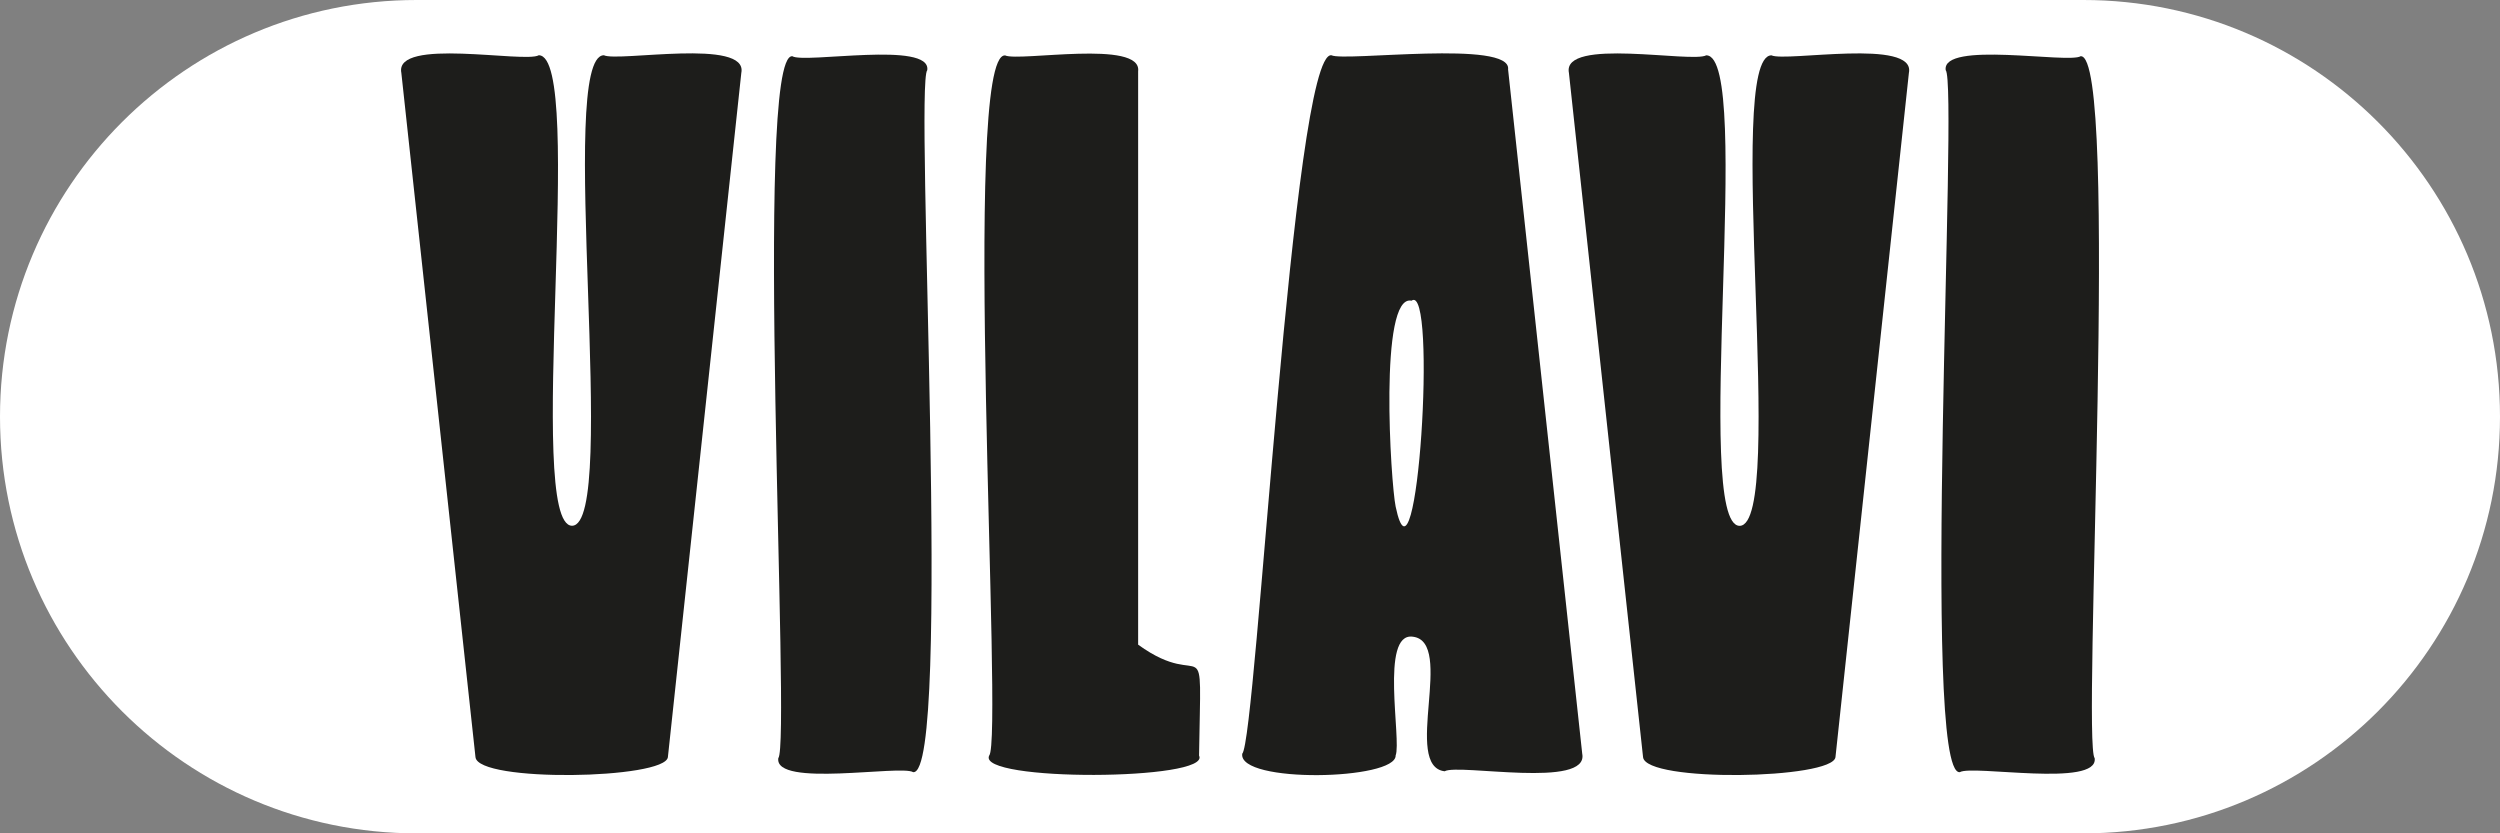 <svg xmlns="http://www.w3.org/2000/svg" id="Layer_2" data-name="Layer 2" viewBox="0 0 281.93 93.98"><rect x="0" y="0" width="281.93" height="93.98" fill="#808080" stroke="none"/><defs><style>      .cls-1 {        fill: #1d1d1b;      }      .cls-2 {        fill: #fff;      }    </style></defs><g id="_&#x421;&#x43B;&#x43E;&#x439;_1" data-name="&#x421;&#x43B;&#x43E;&#x439; 1"><g><path class="cls-2" d="M234.94,0H46.99C21.04,0,0,21.04,0,46.99s21.04,46.99,46.99,46.99h187.95c25.95,0,46.99-21.04,46.99-46.99S260.89,0,234.94,0Z"></path><g><path class="cls-1" d="M128.35,72.69V8.04c.46-3.62-13.44-1.06-15-1.79-5-.35-.16,77.17-1.8,78.96-1.44,2.97,25.12,2.84,23.67,0,.23-15.43.88-6.89-6.87-12.51Z"></path><path class="cls-1" d="M102.98,87.08c-1.38-.86-15.68,1.77-15.21-1.58,1.45-1.58-2.85-79.48,1.58-79.16,1.38.86,15.68-1.77,15.22,1.57-1.45,1.58,2.85,79.48-1.58,79.17Z"></path><path class="cls-1" d="M60.76,6.23c-1.57.92-16.31-2.06-15.5,1.99,0,0,8.36,77.16,8.36,77.16.27,2.89,21.42,2.5,21.7,0,0,0,8.28-77.16,8.28-77.16.81-3.96-13.93-1.21-15.5-1.99-5.39.06,1.81,53-3.59,53.06-5.37-.05,1.62-53-3.75-53.06Z"></path><path class="cls-1" d="M221.01,87.08c1.38-.86,15.68,1.77,15.21-1.58-1.45-1.58,2.85-79.48-1.58-79.16-1.38.86-15.68-1.77-15.22,1.57,1.45,1.58-2.85,79.48,1.58,79.17Z"></path><path class="cls-1" d="M192.43,6.23c-1.57.92-16.31-2.06-15.5,1.99,0,0,8.36,77.16,8.36,77.16.27,2.89,21.42,2.5,21.7,0,0,0,8.28-77.16,8.28-77.16.81-3.95-13.93-1.21-15.5-1.98-5.39.05,1.81,53-3.59,53.06-5.37-.05,1.62-53.01-3.75-53.06Z"></path><path class="cls-1" d="M162.93,86.97c1.57-.87,16.31,2.02,15.5-1.98,0,0-8.36-77.16-8.36-77.16.45-3.38-18.53-.85-19.92-1.6-4.38-.55-8.46,77.2-10.06,78.77-.47,3.38,17.39,2.99,17.3.19.68-1.72-1.79-13.88,1.92-13.39,4.84.54-1.21,14.64,3.62,15.18ZM157.39,57.13c-.55-2.63-1.92-24.02,1.79-23.22,2.94-2.17.61,34.72-1.79,23.22Z"></path></g></g></g></svg>